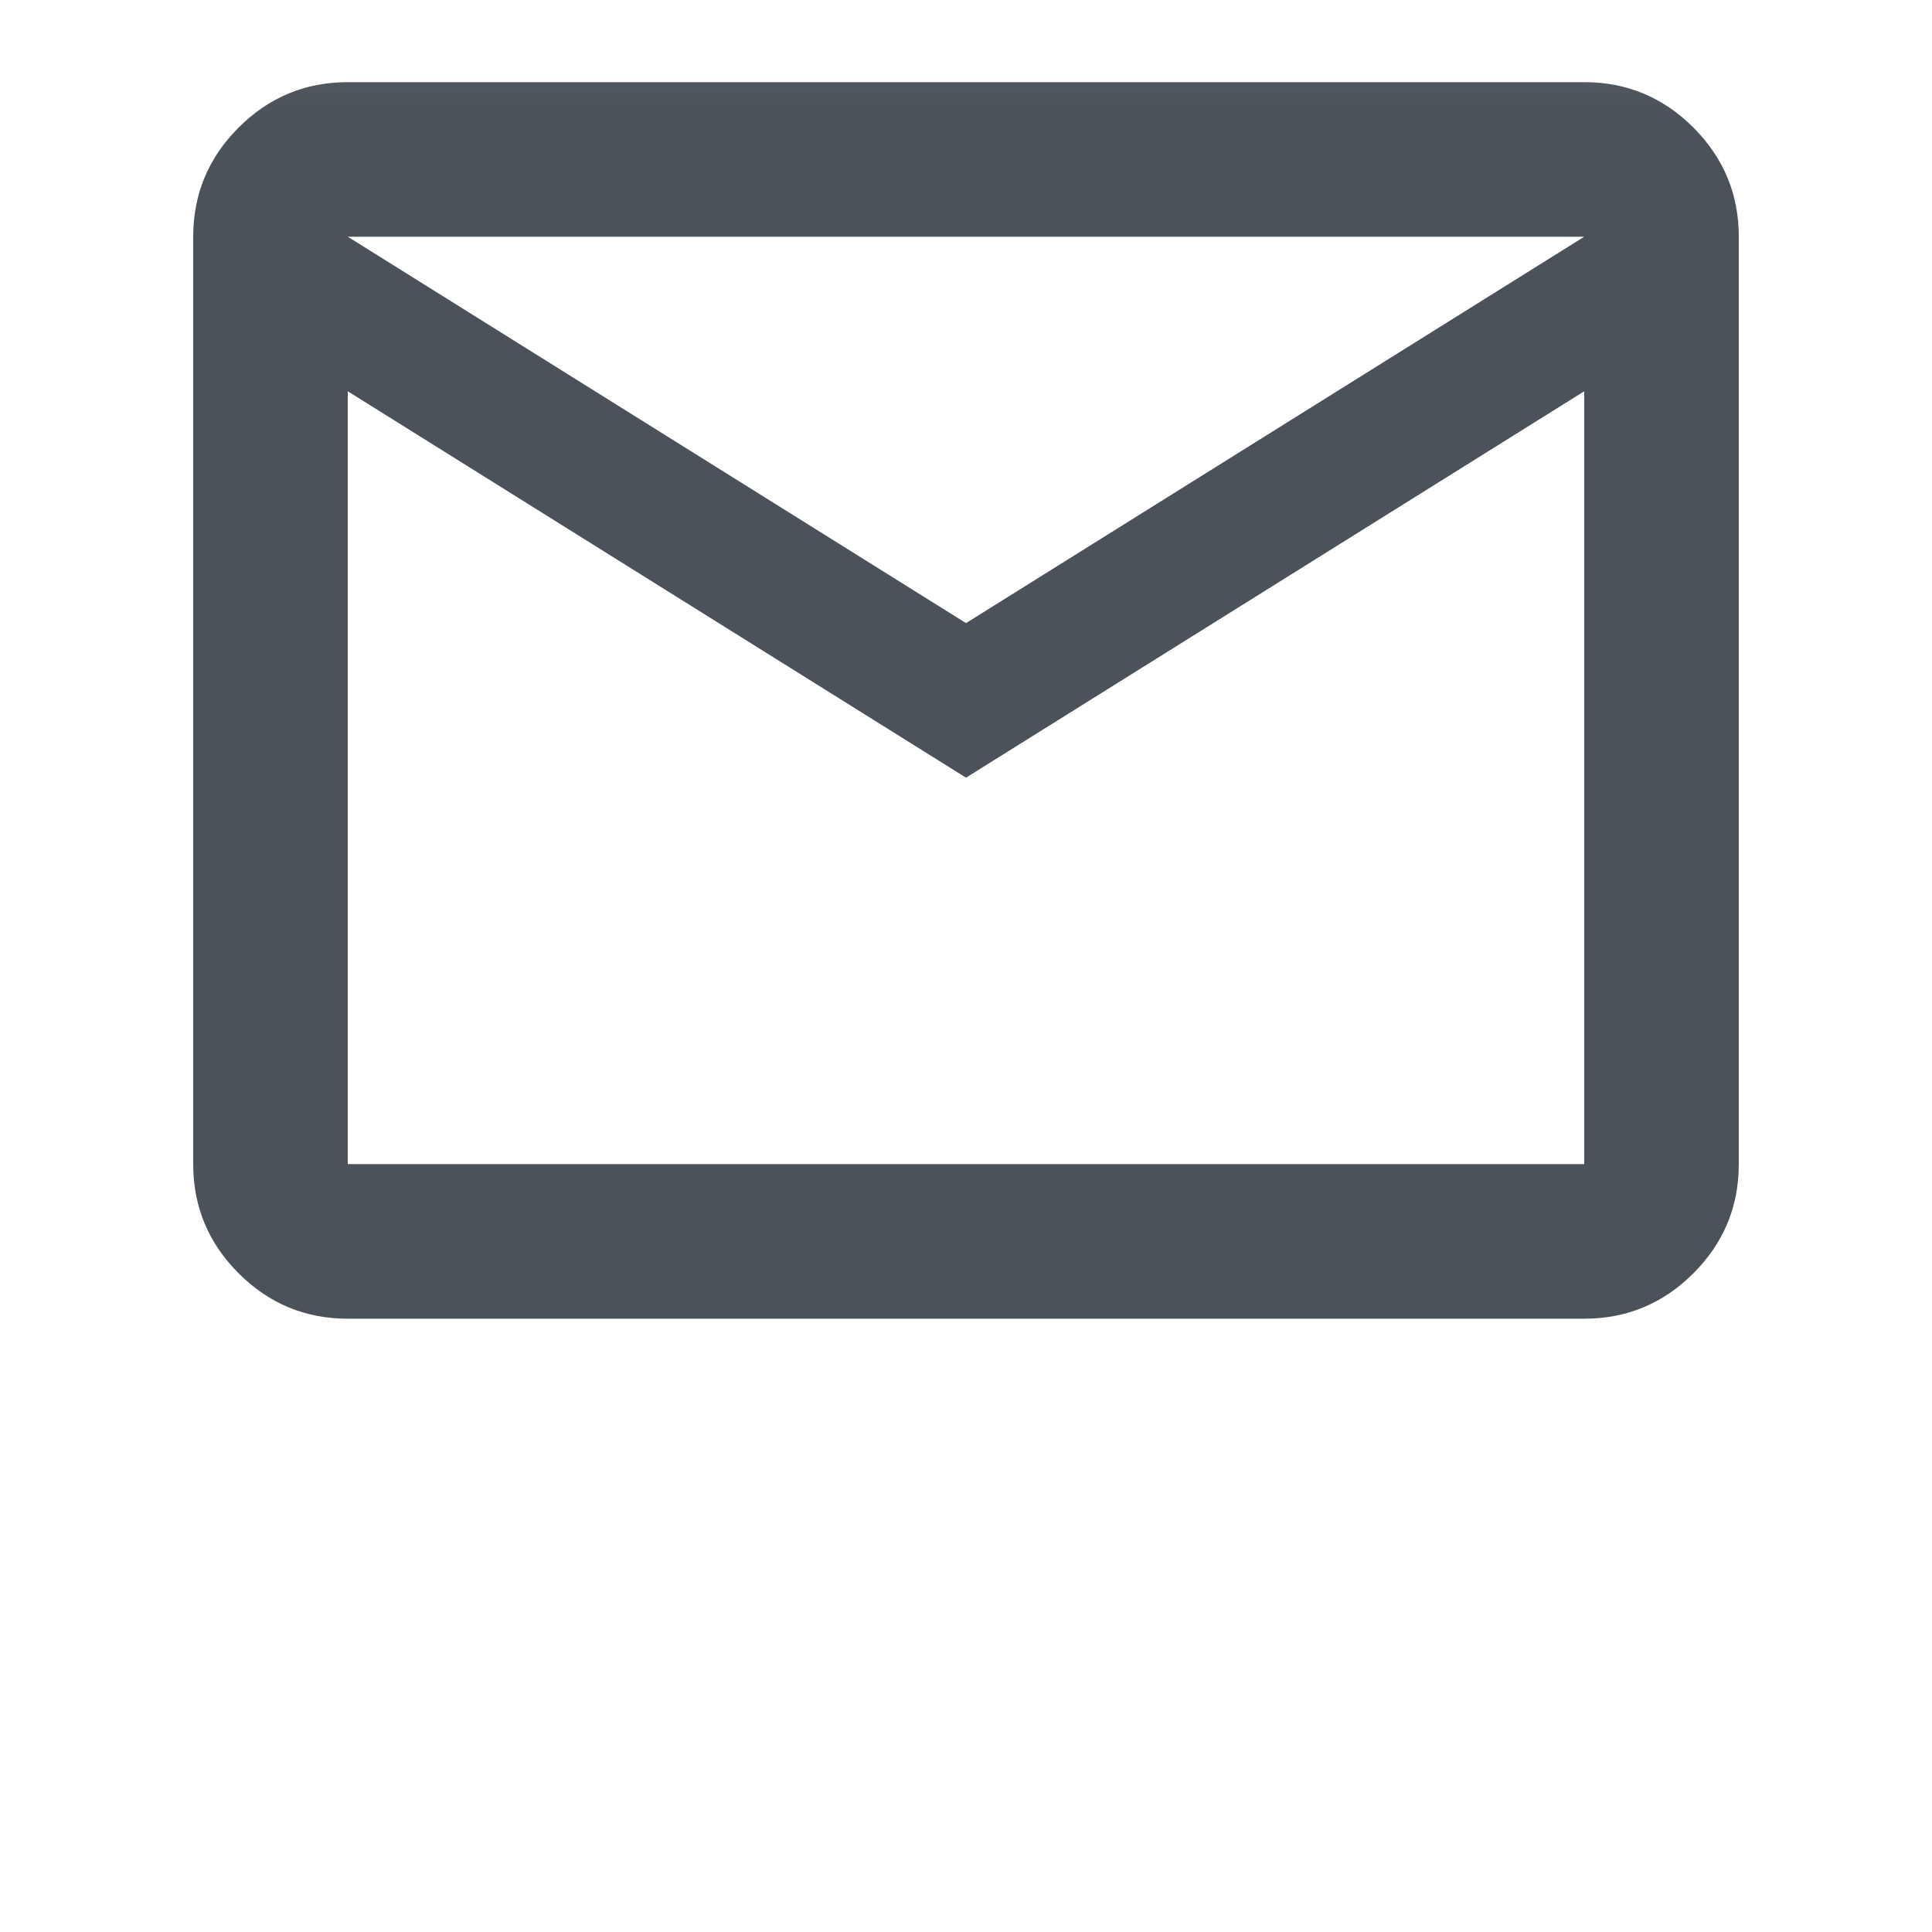 <svg width="25" height="25" viewBox="0 0 25 25" fill="none" xmlns="http://www.w3.org/2000/svg">
<g id="mail">
<mask id="mask0_1257_277" style="mask-type:alpha" maskUnits="userSpaceOnUse" x="0" y="0" width="25" height="25">
<rect id="Bounding box" x="0.5" y="0.063" width="24" height="24" fill="#D9D9D9"/>
</mask>
<g mask="url(#mask0_1257_277)">
<path id="mail_2" d="M4.5 17.064C3.95 17.064 3.479 16.868 3.087 16.476C2.696 16.084 2.5 15.614 2.5 15.063V3.063C2.5 2.513 2.696 2.043 3.087 1.651C3.479 1.259 3.95 1.063 4.5 1.063H20.5C21.05 1.063 21.521 1.259 21.913 1.651C22.304 2.043 22.5 2.513 22.5 3.063V15.063C22.5 15.614 22.304 16.084 21.913 16.476C21.521 16.868 21.05 17.064 20.5 17.064H4.5ZM12.5 10.063L4.5 5.063V15.063H20.5V5.063L12.5 10.063ZM12.5 8.063L20.5 3.063H4.5L12.5 8.063ZM4.5 5.063V3.063V15.063V5.063Z" fill="#4C5259"/>
</g>
</g>
</svg>
